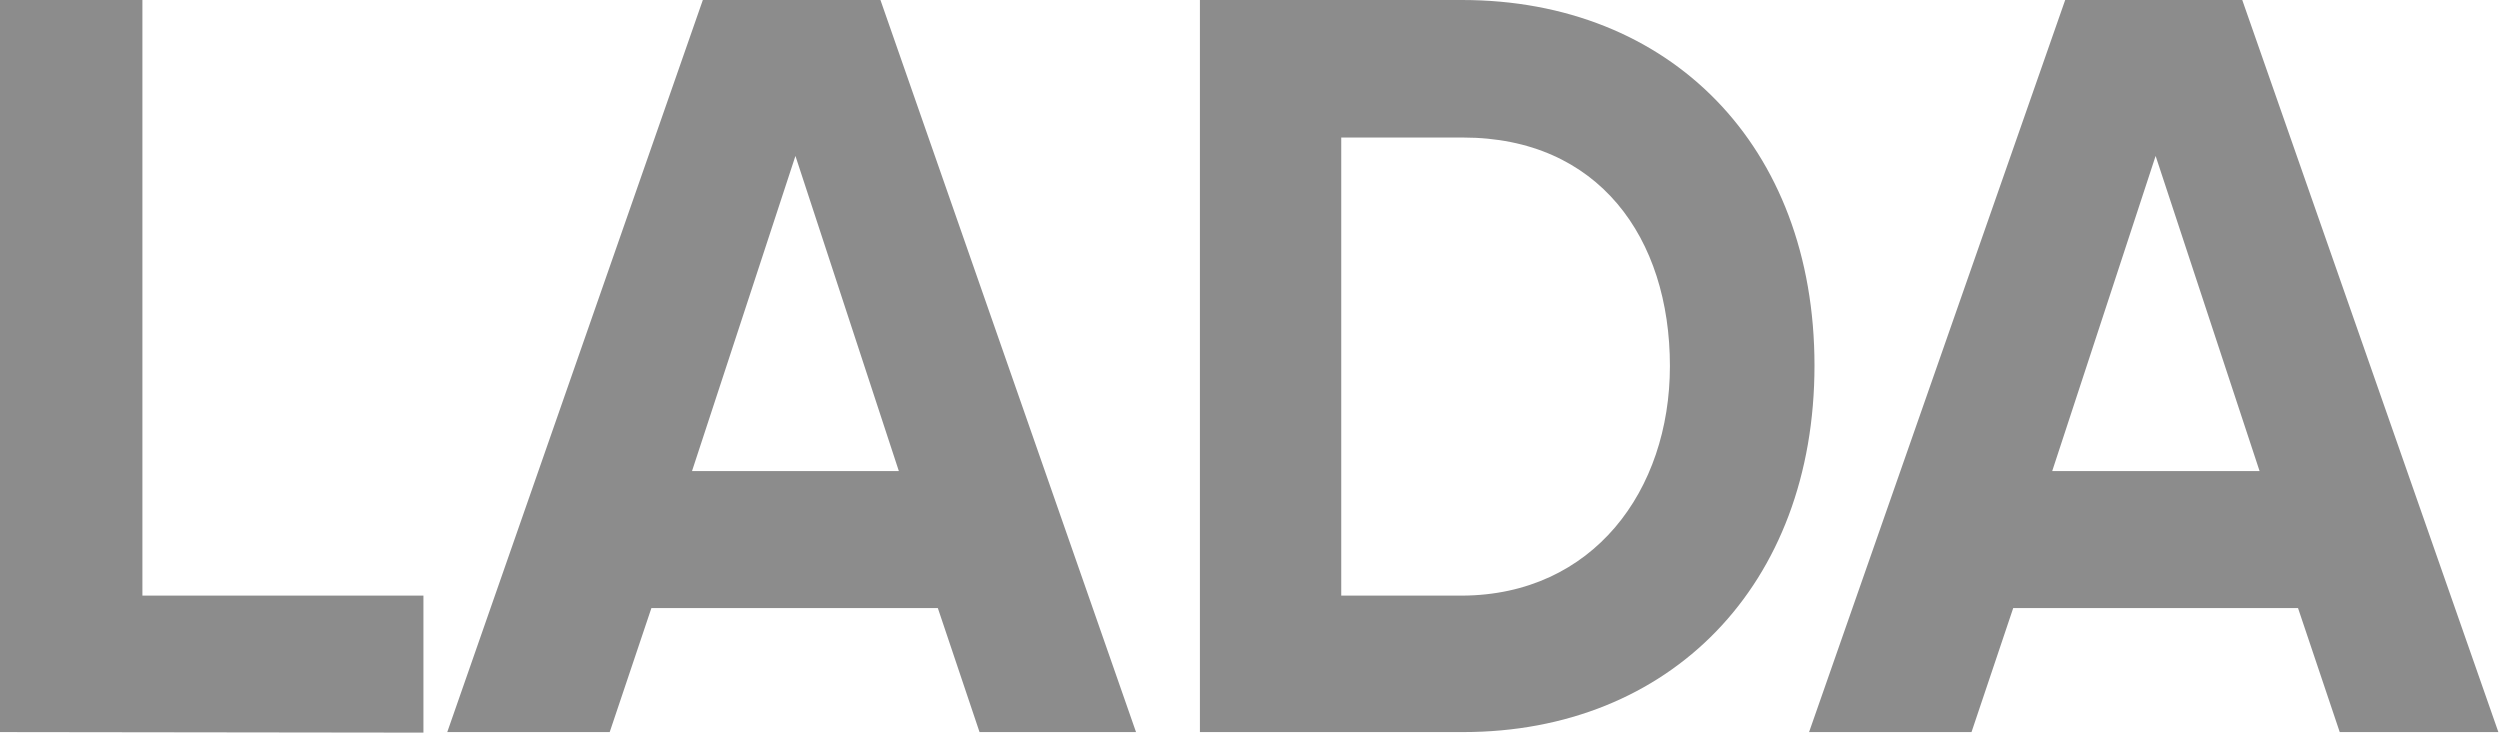 <svg id="Layer_1" data-name="Layer 1" xmlns="http://www.w3.org/2000/svg" viewBox="0 0 46.17 13.53"><defs><style>.cls-1{fill:#8c8c8c;}</style></defs><title>LADA</title><path class="cls-1" d="M1.91,31.76V18.24H4.54v11H9.73v2.53Z" transform="translate(-1.91 -18.24)"/><path class="cls-1" d="M20,31.76l-.77-2.29H13.94l-.77,2.29h-3l4.72-13.52h3.28l4.72,13.52Zm-3.4-10.64-1.91,5.82h3.82Z" transform="translate(-1.91 -18.24)"/><path class="cls-1" d="M24.07,31.76V18.24h4.84c3.84,0,6.51,2.69,6.51,6.75s-2.67,6.77-6.49,6.77ZM32.75,25c0-2.37-1.32-4.22-3.82-4.22H26.68v8.46h2.23C31.33,29.23,32.75,27.3,32.75,25Z" transform="translate(-1.91 -18.24)"/><path class="cls-1" d="M45.12,31.76l-.77-2.29H39.09l-.77,2.29h-3l4.73-13.52h3.27l4.73,13.52Zm-3.4-10.64-1.91,5.82h3.83Z" transform="translate(-1.91 -18.24)"/></svg>